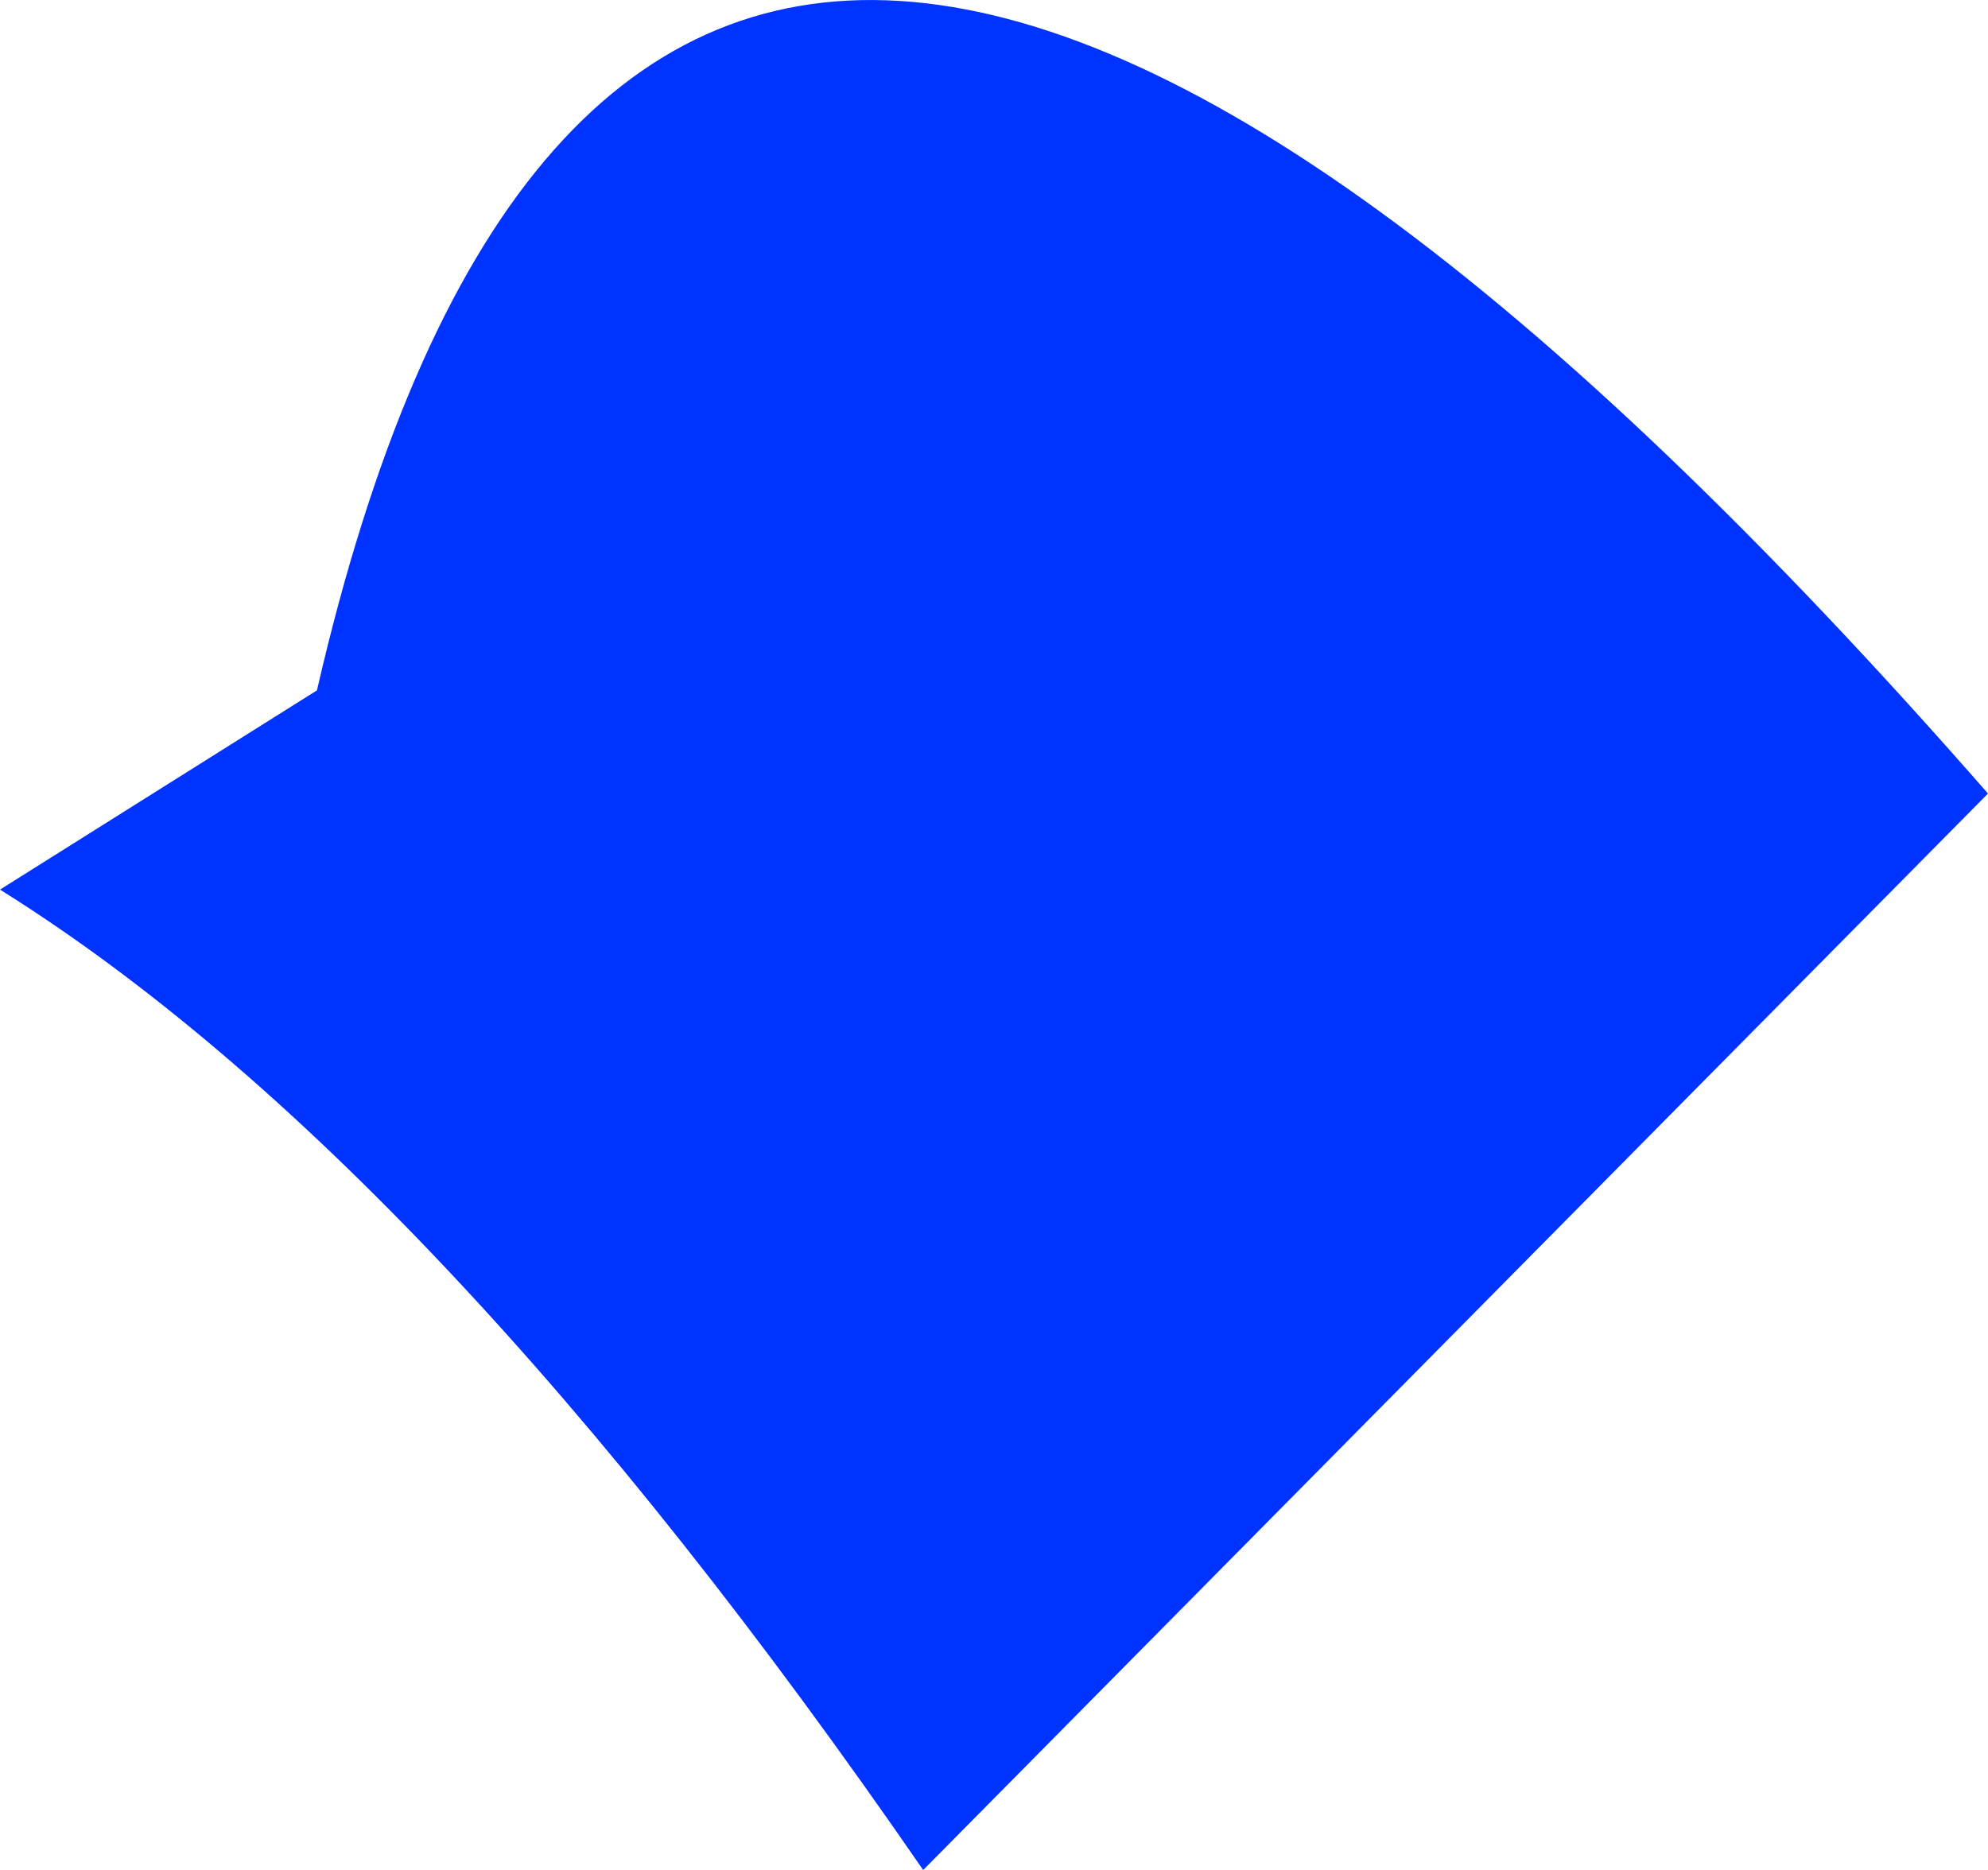 <?xml version="1.0" encoding="UTF-8" standalone="no"?>
<svg xmlns:xlink="http://www.w3.org/1999/xlink" height="355.25px" width="377.6px" xmlns="http://www.w3.org/2000/svg">
  <g transform="matrix(1.0, 0.0, 0.0, 1.0, -144.1, -53.0)">
    <path d="M204.3 184.15 Q266.85 -87.6 521.7 203.75 L319.45 408.25 Q226.6 273.55 144.1 222.0 L204.3 184.15" fill="#0033ff" fill-rule="evenodd" stroke="none"/>
  </g>
</svg>
